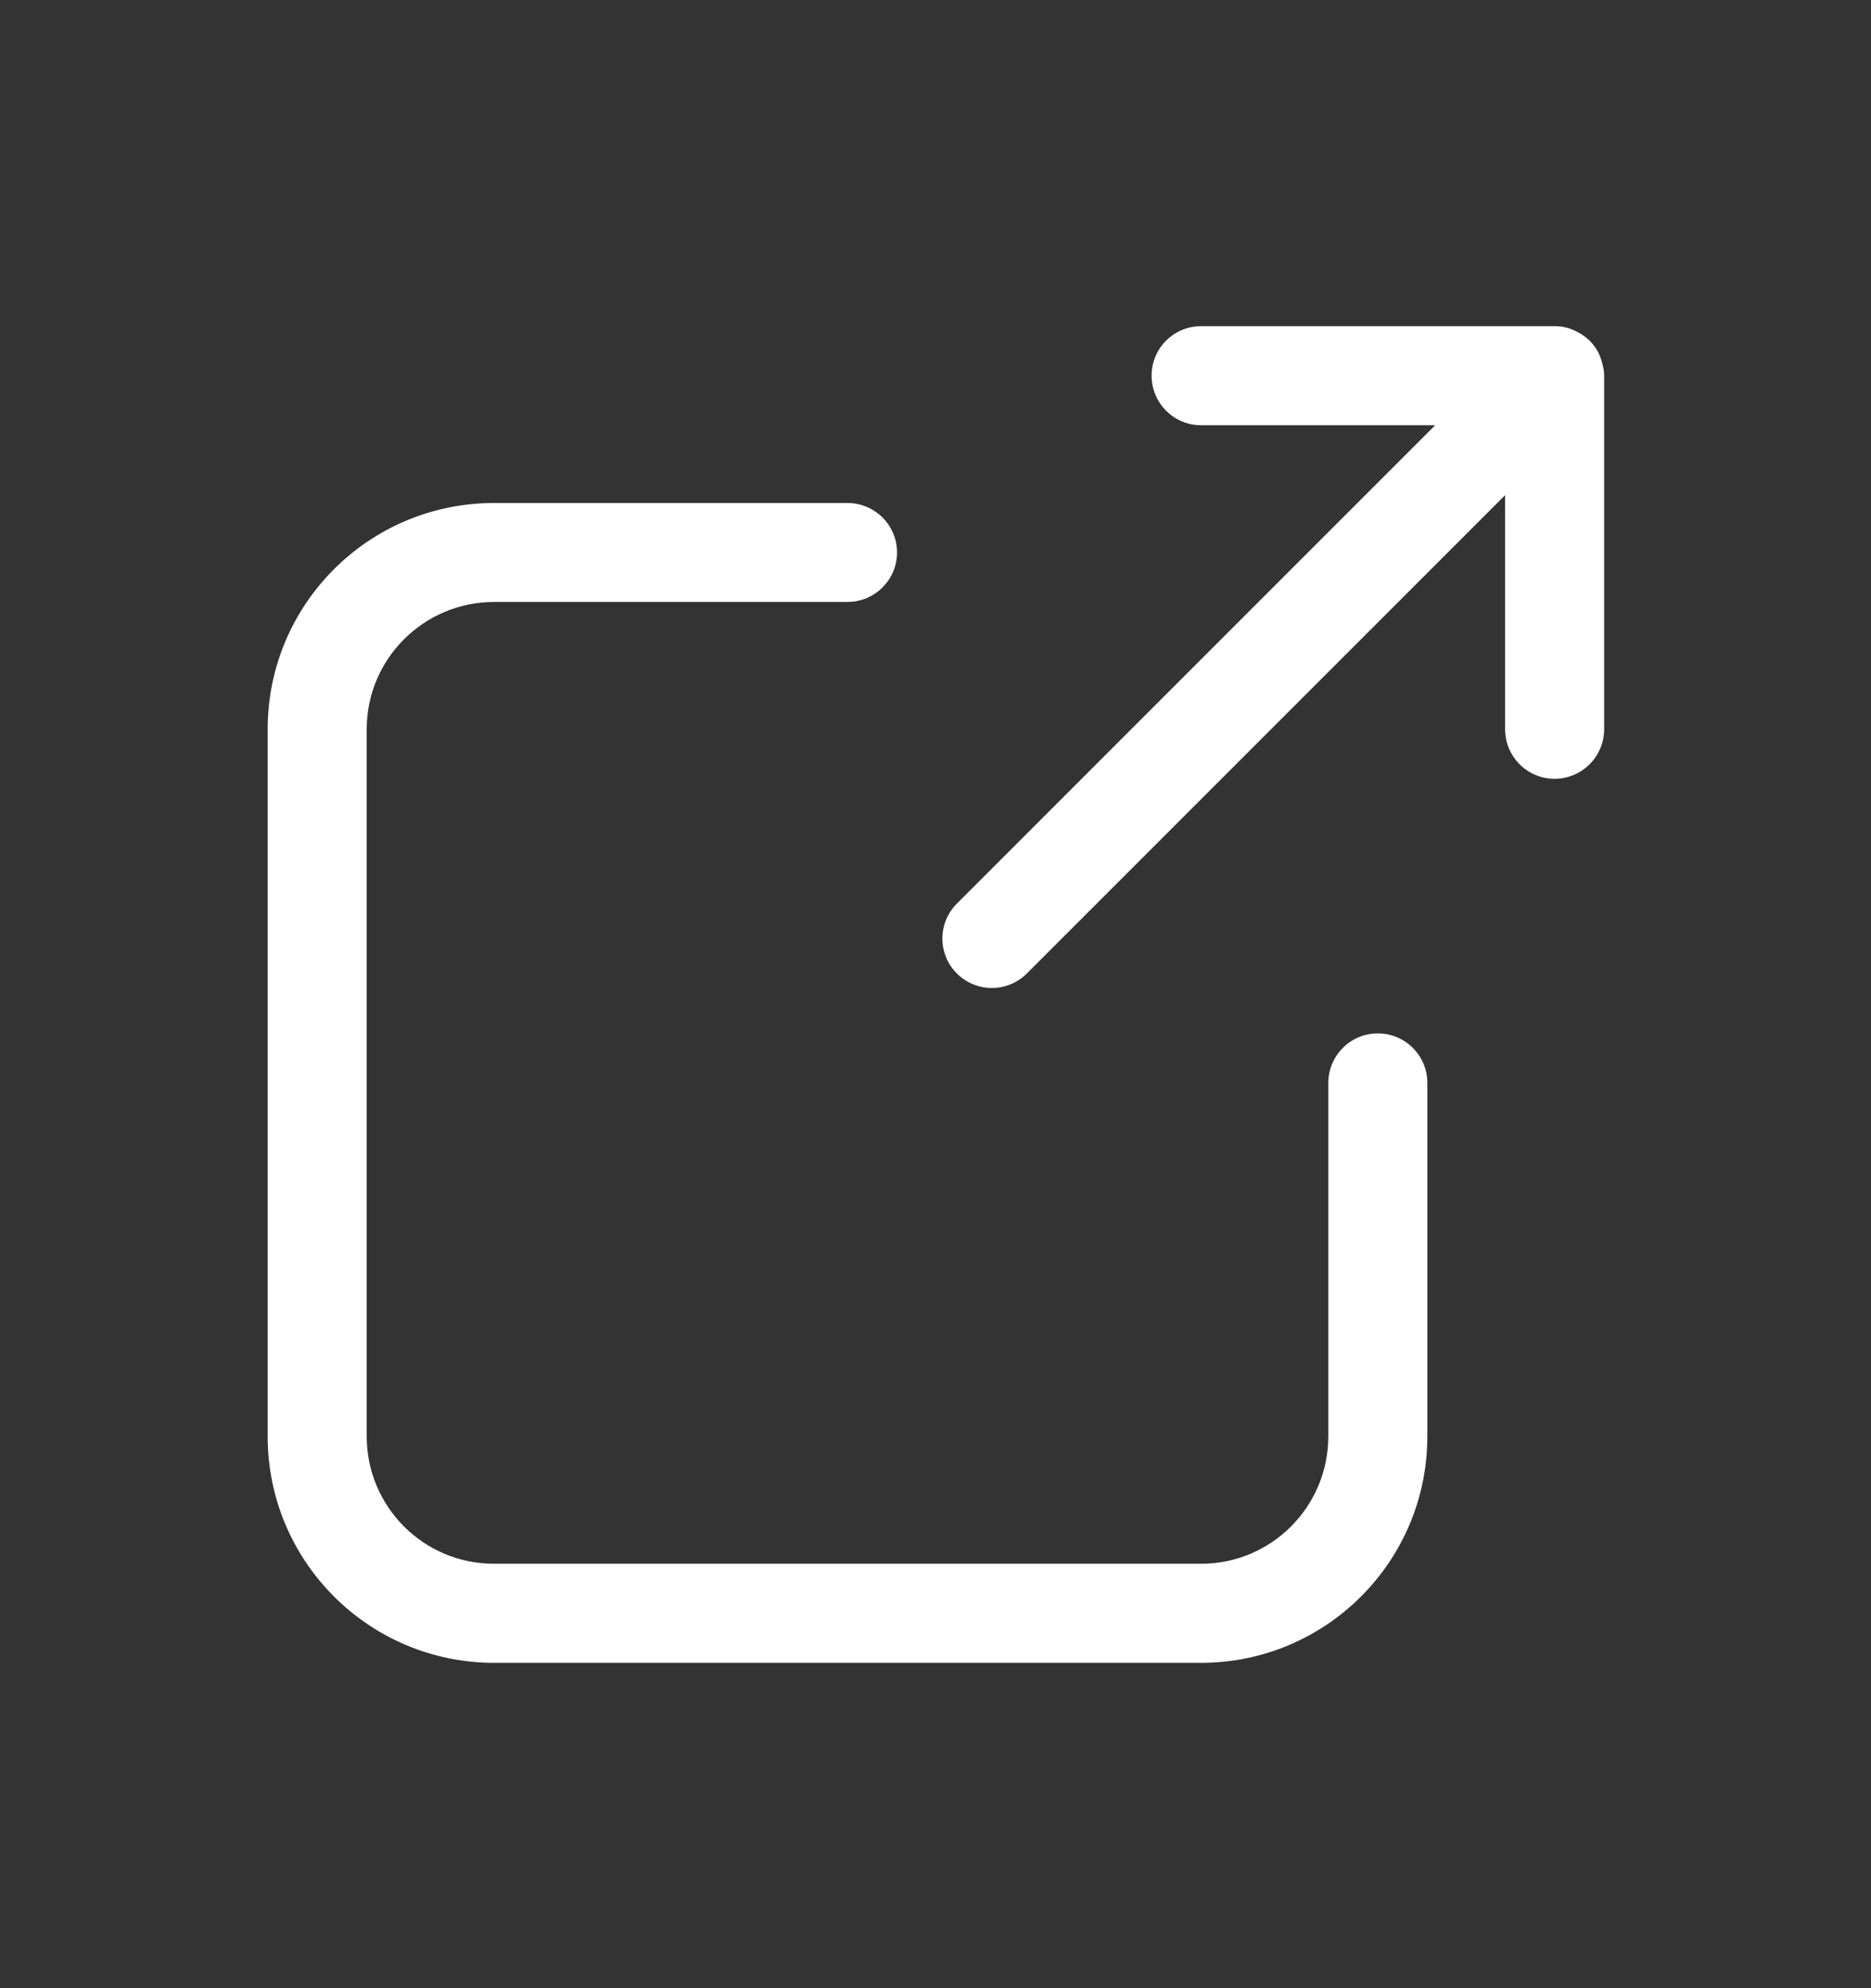 <svg width="16" height="17" viewBox="0 0 16 17" fill="none" xmlns="http://www.w3.org/2000/svg">
<rect x="0" y="0" width="16" height="17" fill="#333333" stroke="none"/>
<path d="M7.247 4.301C7.481 4.301 7.671 4.49 7.671 4.724C7.671 4.957 7.481 5.147 7.247 5.147H4.224C3.623 5.148 3.136 5.635 3.136 6.235V12.282C3.136 12.883 3.623 13.371 4.224 13.371H10.271C10.872 13.371 11.359 12.883 11.359 12.282V9.259C11.36 9.025 11.549 8.836 11.782 8.836C12.016 8.836 12.206 9.025 12.206 9.259V12.282C12.206 13.351 11.339 14.218 10.271 14.218H4.224C3.155 14.217 2.289 13.351 2.289 12.282V6.235C2.289 5.167 3.155 4.301 4.224 4.301H7.247ZM13.377 2.797C13.417 2.805 13.454 2.82 13.489 2.838C13.527 2.857 13.562 2.882 13.594 2.913C13.614 2.933 13.632 2.956 13.648 2.979C13.674 3.019 13.691 3.063 13.702 3.107C13.711 3.141 13.718 3.176 13.718 3.212V6.235C13.718 6.469 13.528 6.659 13.294 6.659C13.06 6.659 12.871 6.469 12.871 6.235V4.234L8.781 8.324C8.616 8.489 8.348 8.489 8.183 8.324C8.017 8.159 8.018 7.891 8.183 7.726L12.273 3.636H10.271C10.037 3.636 9.848 3.446 9.848 3.212C9.848 2.978 10.037 2.789 10.271 2.789H13.294C13.322 2.789 13.35 2.791 13.377 2.797Z" fill="white"/>
</svg>
